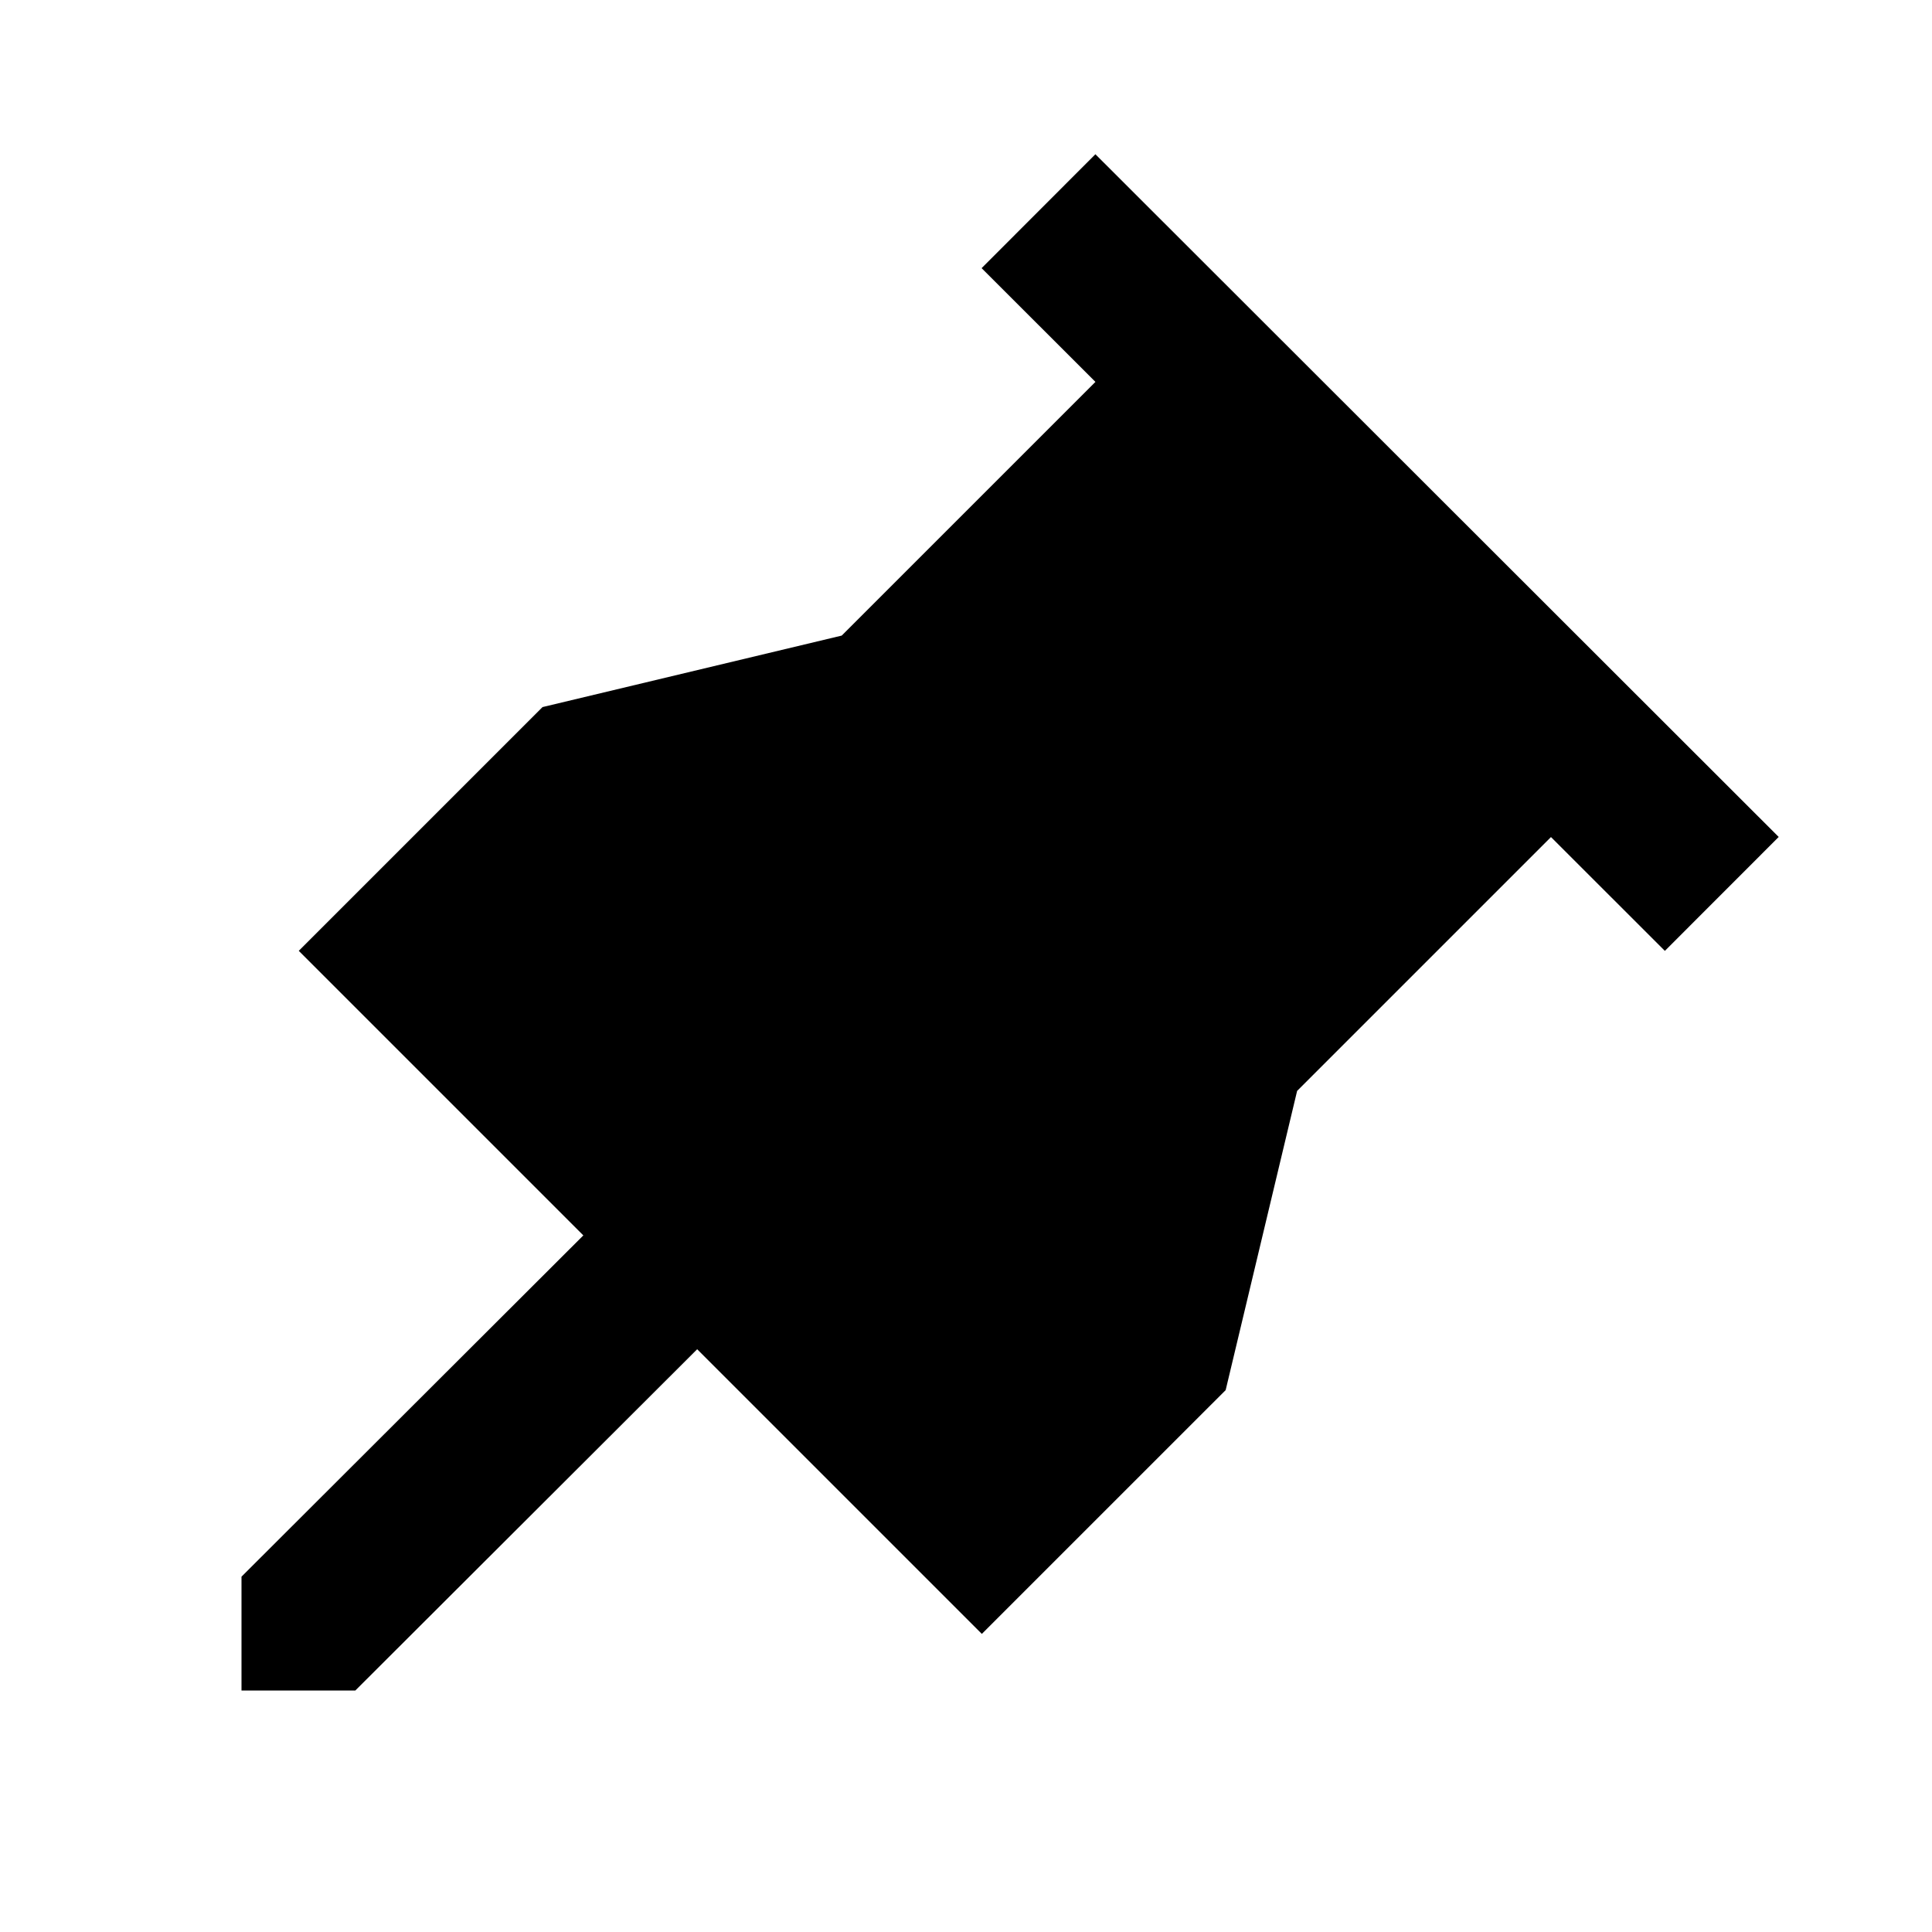 <?xml version="1.0" encoding="utf-8"?><!-- Скачано с сайта svg4.ru / Downloaded from svg4.ru -->
<svg fill="#000000" width="800px" height="800px" viewBox="0 0 512 512" xmlns="http://www.w3.org/2000/svg"><polygon fill-rule="evenodd" points="407.375 180.927 226.292 0 196.135 30.188 226.303 60.331 159.062 127.562 79.771 146.51 15.177 211.104 90.59 286.517 0 376.956 0 407.125 30.169 407.125 120.76 316.688 196.198 392.125 260.812 327.521 279.75 248.229 347.025 180.954 377.208 211.115" transform="translate(64 40.875)"/></svg>